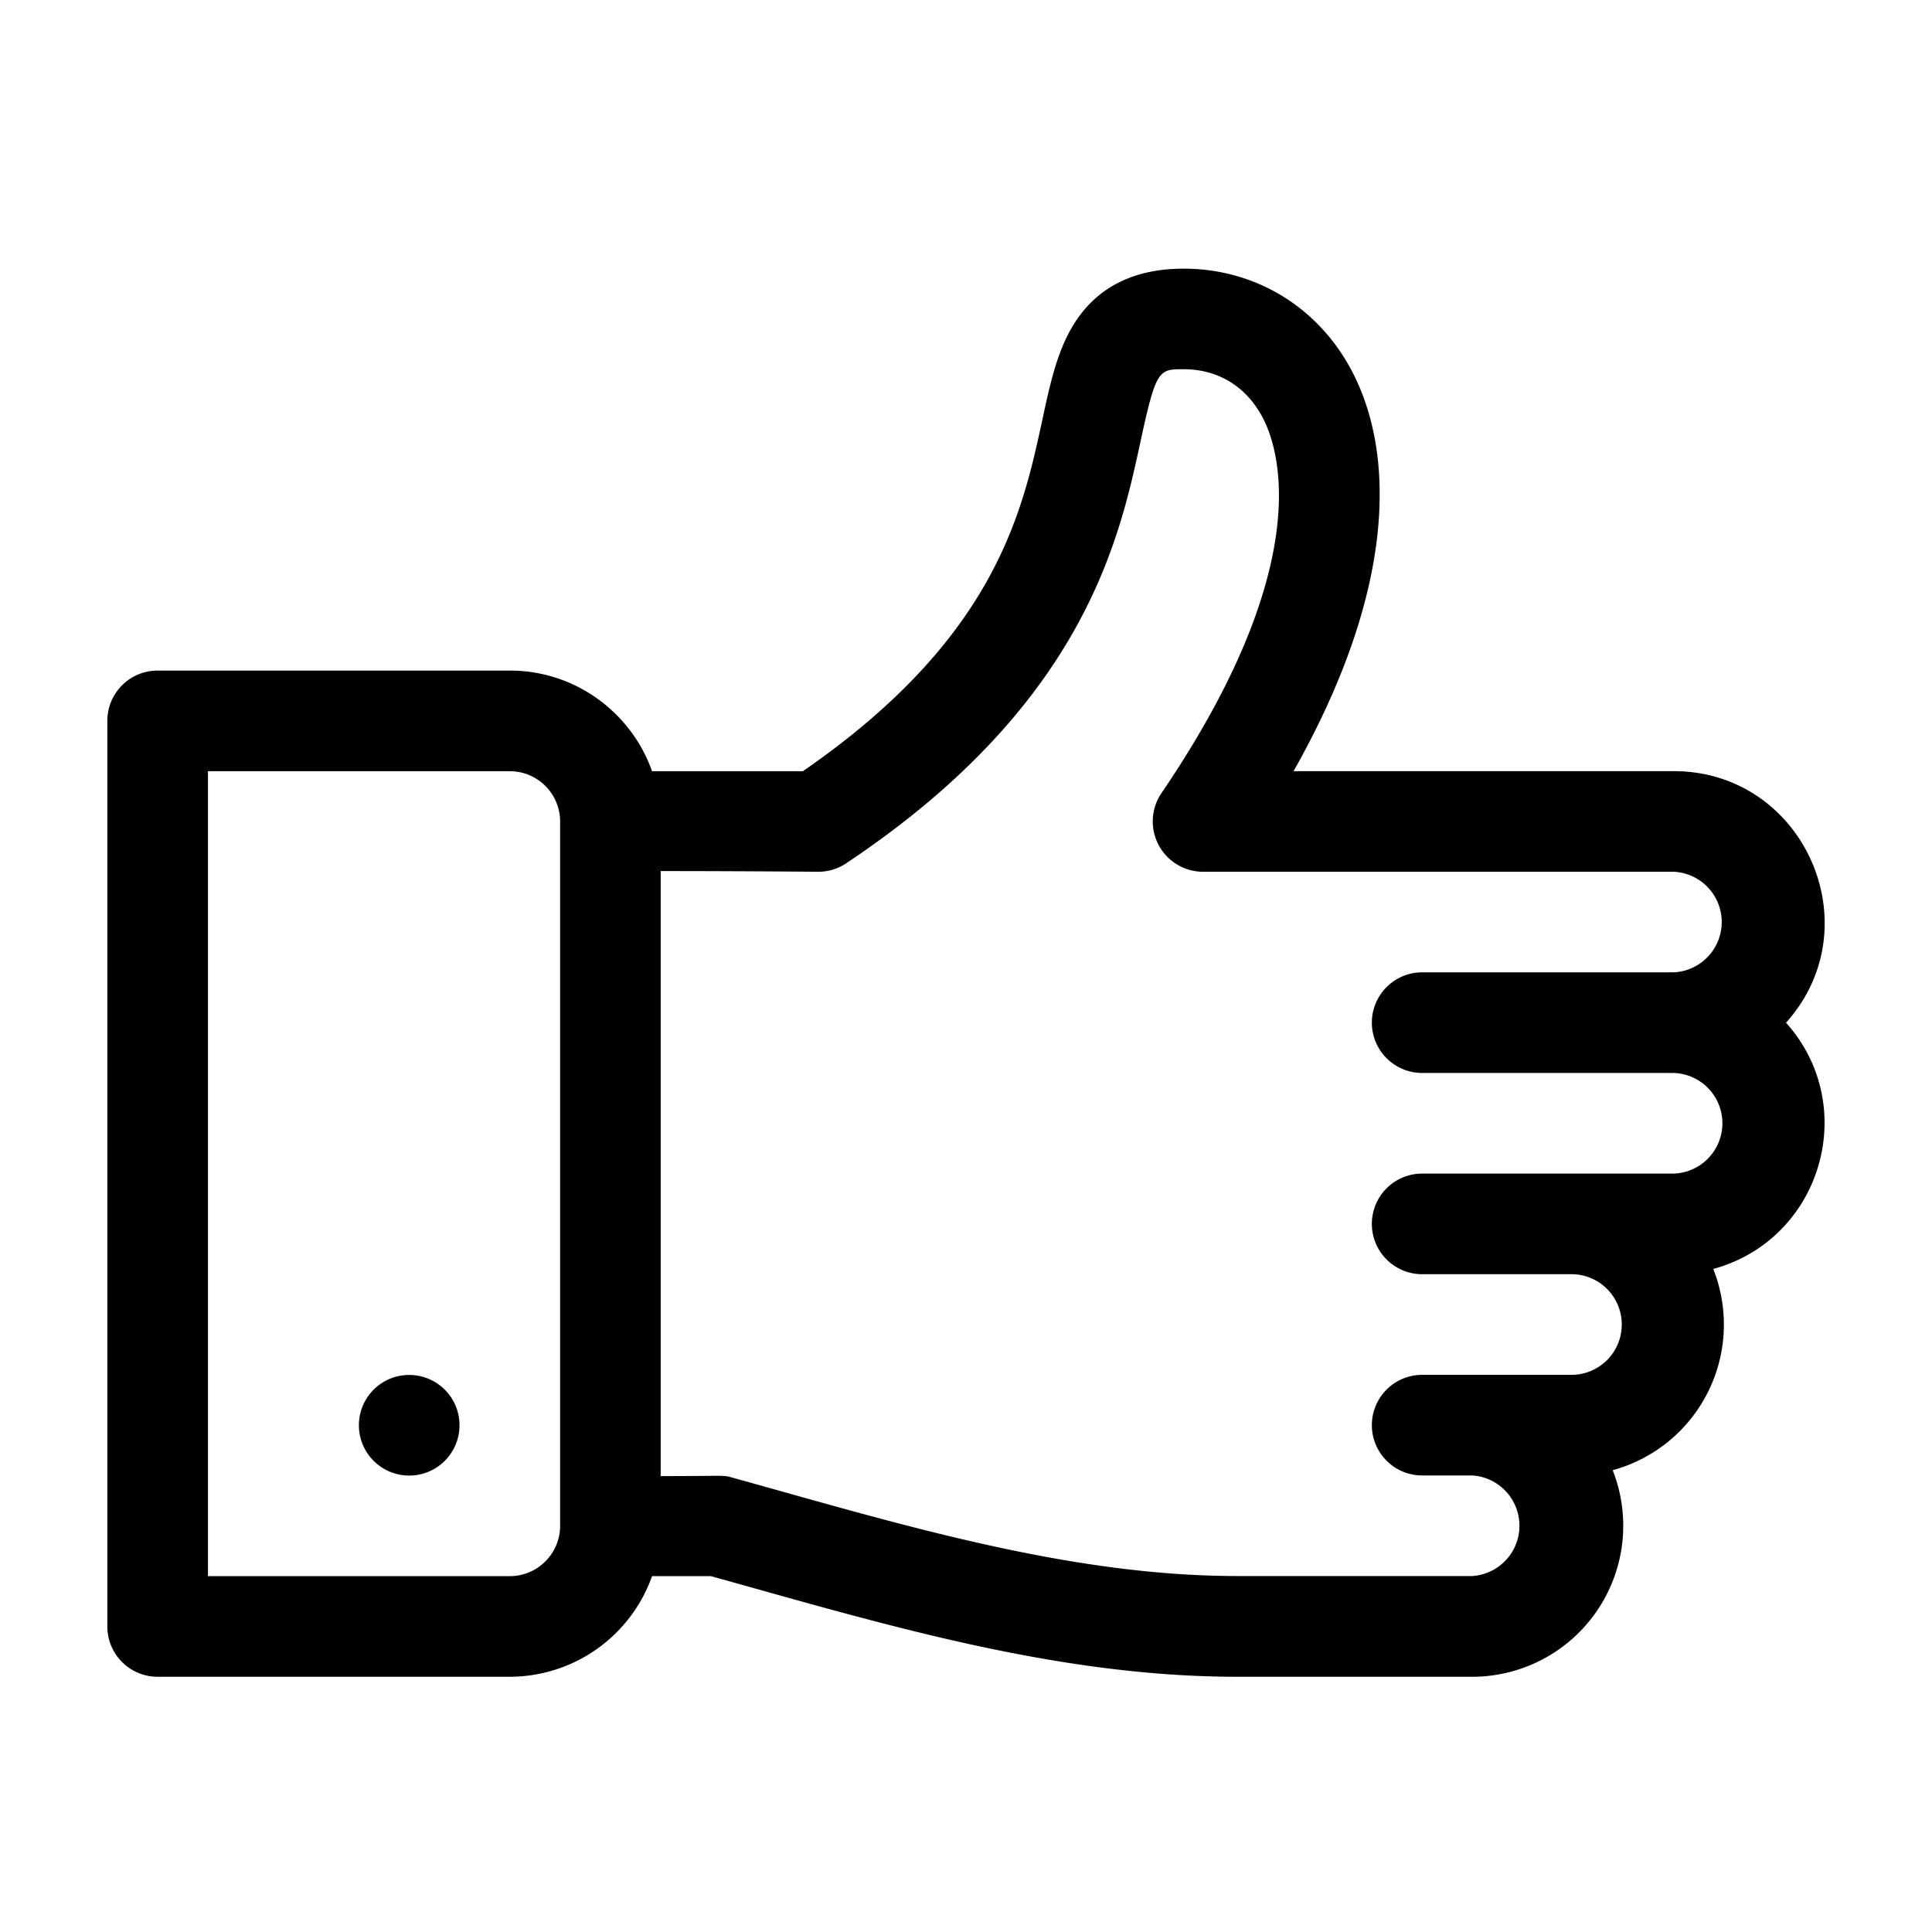 <svg xmlns="http://www.w3.org/2000/svg" viewBox="0 0 36 36" class="injected-svg" data-src="https://static.elfsight.com/icons/app-number-counter-like.svg" xmlns:xlink="http://www.w3.org/1999/xlink"><path fill-rule="evenodd" d="M22.068 5.006c1.328.005 2.494.716 3.12 1.903.535 1.017.66 2.328.363 3.79-.233 1.15-.718 2.379-1.447 3.67h7.082c2.424 0 3.713 2.882 2.094 4.688 1.394 1.555.66 4.039-1.356 4.588a2.813 2.813 0 0 1-1.874 3.75 2.815 2.815 0 0 1-2.614 3.849h-4.383c-3.396 0-6.658-1-9.806-1.875H12.15a2.817 2.817 0 0 1-2.65 1.875H2.937A.937.937 0 0 1 2 30.306V13.432c0-.518.42-.937.937-.937H9.5c1.222 0 2.264.784 2.65 1.875h2.811c3.58-2.47 4.087-4.814 4.459-6.535.154-.717.288-1.336.622-1.845.429-.653 1.106-.984 2.013-.984zM9.5 14.37H3.875v14.999H9.5c.516 0 .937-.42.937-.938V15.307a.938.938 0 0 0-.937-.937zm12.56-7.49c-.468-.001-.517-.002-.809 1.35-.396 1.835-1.06 4.907-5.483 7.856a.936.936 0 0 1-.515.158s-1.507-.013-2.942-.013v11.274c1.17 0 1.154-.022 1.313.022 3.076.853 6.264 1.84 9.428 1.84h4.383a.939.939 0 0 0 0-1.874H26.5a.937.937 0 0 1 0-1.875h2.812a.938.938 0 0 0 0-1.875H26.5a.937.937 0 0 1 0-1.875h4.687a.938.938 0 0 0 0-1.875H26.5a.937.937 0 1 1 0-1.875h4.687a.938.938 0 0 0 0-1.874h-8.77a.938.938 0 0 1-.775-1.465c2.914-4.285 2.181-6.438 1.887-6.996-.305-.58-.826-.9-1.467-.903zM7.625 25.62a.937.937 0 1 1 0 1.875.937.937 0 0 1 0-1.875z"></path></svg>